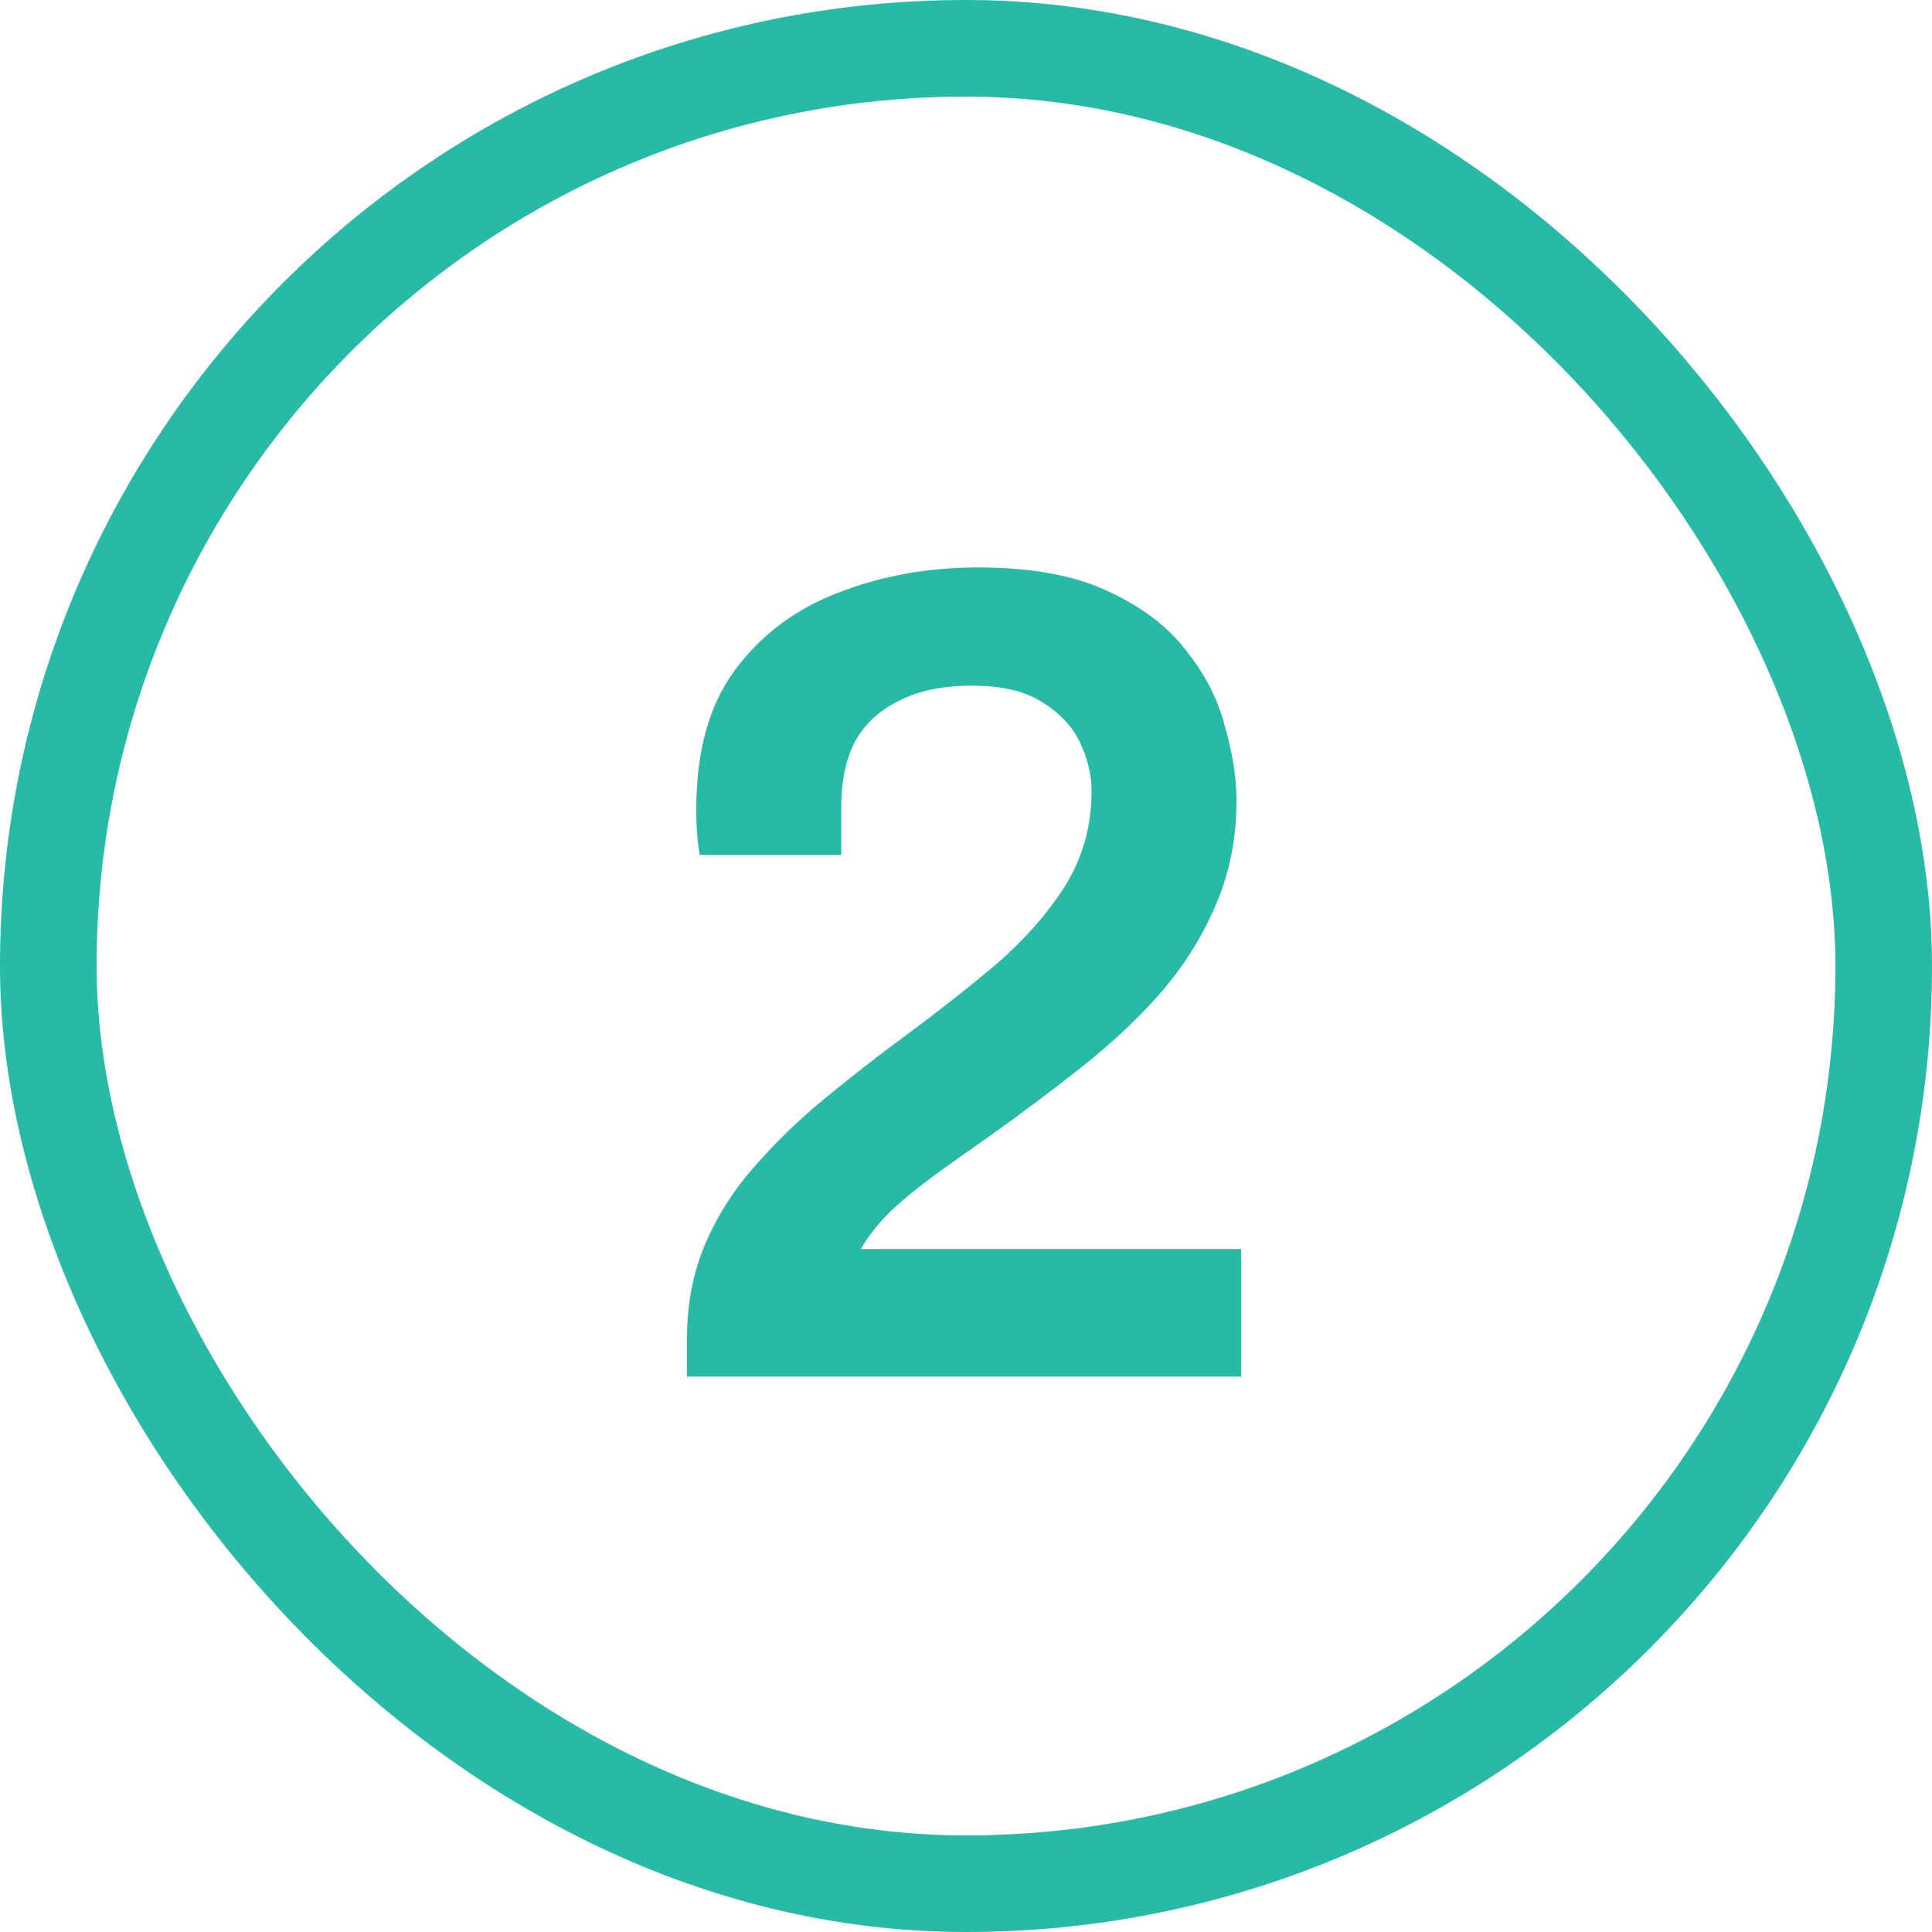 <?xml version="1.0" encoding="UTF-8"?>
<svg xmlns="http://www.w3.org/2000/svg" width="40" height="40" viewBox="0 0 40 40" fill="none">
  <rect x="1" y="1" width="38" height="38" rx="19" stroke="#27BAA7" stroke-width="2"></rect>
  <path d="M14.224 28.5V27.708C14.224 26.988 14.352 26.332 14.608 25.74C14.864 25.148 15.208 24.612 15.64 24.132C16.072 23.636 16.552 23.172 17.08 22.74C17.624 22.292 18.168 21.868 18.712 21.468C19.384 20.972 20.016 20.476 20.608 19.98C21.2 19.468 21.68 18.924 22.048 18.348C22.416 17.756 22.6 17.1 22.6 16.38C22.6 16.044 22.52 15.708 22.36 15.372C22.2 15.036 21.936 14.756 21.568 14.532C21.216 14.308 20.736 14.196 20.128 14.196C19.52 14.196 19.016 14.3 18.616 14.508C18.216 14.7 17.912 14.98 17.704 15.348C17.512 15.716 17.416 16.172 17.416 16.716V17.7H14.488C14.472 17.62 14.456 17.5 14.44 17.34C14.424 17.18 14.416 16.98 14.416 16.74C14.416 15.556 14.68 14.604 15.208 13.884C15.752 13.148 16.464 12.612 17.344 12.276C18.24 11.924 19.208 11.748 20.248 11.748C21.336 11.748 22.224 11.908 22.912 12.228C23.616 12.548 24.16 12.956 24.544 13.452C24.944 13.948 25.216 14.476 25.36 15.036C25.52 15.596 25.6 16.108 25.6 16.572C25.6 17.34 25.464 18.044 25.192 18.684C24.936 19.308 24.576 19.9 24.112 20.46C23.648 21.004 23.096 21.532 22.456 22.044C21.832 22.54 21.16 23.044 20.44 23.556C20.072 23.812 19.712 24.068 19.36 24.324C19.008 24.58 18.696 24.836 18.424 25.092C18.168 25.348 17.968 25.604 17.824 25.86H25.696V28.5H14.224Z" fill="#27BAA7"></path>
</svg>
